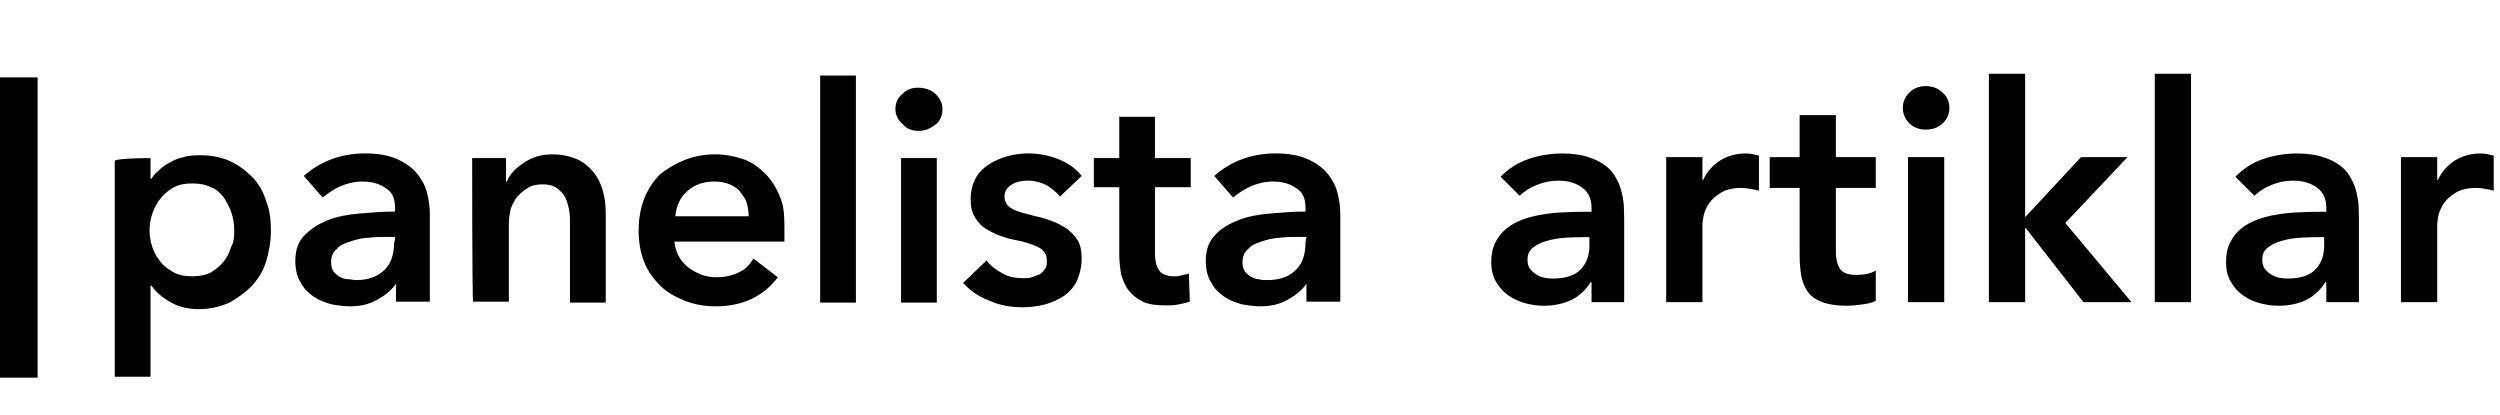 <svg width="331" height="55" viewBox="0 0 331 55" fill="none" xmlns="http://www.w3.org/2000/svg">
<g clip-path="url(#clip0_2202_8)">
<path d="M19.925 20.932V23.665H20.049C20.299 23.292 20.548 22.919 21.046 22.547C21.419 22.174 21.917 21.801 22.416 21.553C23.038 21.18 23.661 20.932 24.284 20.808C25.031 20.559 25.902 20.559 26.65 20.559C28.019 20.559 29.265 20.808 30.385 21.304C31.506 21.801 32.502 22.547 33.374 23.416C34.246 24.286 34.868 25.404 35.242 26.646C35.74 27.888 35.865 29.13 35.865 30.621C35.865 31.988 35.616 33.354 35.242 34.596C34.868 35.839 34.246 36.832 33.374 37.826C32.502 38.696 31.506 39.441 30.385 40.062C29.265 40.559 27.895 40.932 26.401 40.932C25.031 40.932 23.785 40.683 22.665 40.062C21.544 39.441 20.672 38.696 20.049 37.826H19.925V49.876H15.193V21.304C15.317 20.932 19.925 20.932 19.925 20.932ZM31.008 30.373C31.008 29.627 30.884 28.882 30.634 28.137C30.385 27.391 30.012 26.77 29.638 26.149C29.14 25.528 28.642 25.031 27.895 24.783C27.148 24.41 26.401 24.286 25.404 24.286C24.533 24.286 23.785 24.41 23.038 24.783C21.668 25.528 20.672 26.77 20.174 28.261C19.925 29.006 19.8 29.752 19.8 30.497C19.8 31.242 19.925 31.988 20.174 32.733C20.423 33.478 20.797 34.099 21.295 34.721C21.793 35.342 22.416 35.714 23.038 36.087C23.785 36.46 24.533 36.584 25.404 36.584C26.276 36.584 27.148 36.46 27.895 36.087C28.517 35.714 29.14 35.217 29.638 34.596C30.136 33.975 30.385 33.354 30.634 32.609C31.008 31.988 31.008 31.242 31.008 30.373ZM52.427 37.578C51.804 38.447 51.057 39.068 49.937 39.689C48.816 40.311 47.695 40.559 46.325 40.559C45.578 40.559 44.706 40.435 43.959 40.311C43.087 40.062 42.34 39.814 41.593 39.317C40.846 38.82 40.223 38.199 39.85 37.453C39.352 36.708 39.102 35.714 39.102 34.596C39.102 33.106 39.476 31.988 40.348 31.118C41.219 30.248 42.216 29.627 43.461 29.13C44.706 28.634 46.201 28.385 47.695 28.261C49.189 28.137 50.684 28.012 52.303 28.012V27.515C52.303 26.273 51.929 25.404 51.057 24.907C50.186 24.286 49.189 24.037 47.944 24.037C46.948 24.037 45.952 24.286 45.08 24.658C44.208 25.031 43.337 25.652 42.714 26.149L40.223 23.292C41.344 22.298 42.589 21.553 43.959 21.056C45.329 20.559 46.823 20.311 48.318 20.311C50.061 20.311 51.431 20.559 52.552 21.056C53.672 21.553 54.544 22.174 55.167 22.919C55.789 23.665 56.288 24.534 56.537 25.528C56.786 26.522 56.91 27.391 56.91 28.385V39.938H52.427V37.578V37.578ZM52.303 31.366H51.182C50.435 31.366 49.563 31.366 48.691 31.491C47.944 31.491 47.072 31.739 46.325 31.988C45.578 32.236 44.955 32.484 44.582 32.981C44.084 33.354 43.835 33.975 43.835 34.721C43.835 35.217 43.959 35.59 44.084 35.839C44.208 36.087 44.582 36.335 44.831 36.584C45.205 36.708 45.453 36.956 45.952 36.956C46.45 36.956 46.699 37.081 47.197 37.081C48.816 37.081 50.061 36.584 50.933 35.714C51.804 34.845 52.178 33.602 52.178 32.112C52.303 31.988 52.303 31.366 52.303 31.366ZM62.514 20.932H66.997V24.037H67.122C67.495 23.044 68.242 22.298 69.363 21.553C70.484 20.808 71.605 20.435 73.099 20.435C74.344 20.435 75.465 20.683 76.337 21.056C77.209 21.429 77.956 22.05 78.578 22.795C79.201 23.54 79.575 24.41 79.824 25.279C80.073 26.149 80.197 27.143 80.197 28.137V40.062H75.465V29.503C75.465 29.006 75.465 28.385 75.341 27.764C75.216 27.143 75.091 26.646 74.843 26.149C74.593 25.652 74.22 25.279 73.722 24.907C73.224 24.534 72.601 24.41 71.854 24.41C71.107 24.41 70.359 24.534 69.861 24.907C69.363 25.155 68.865 25.652 68.492 26.025C68.118 26.522 67.869 27.019 67.62 27.64C67.495 28.261 67.371 28.882 67.371 29.503V39.938H62.639C62.514 40.062 62.514 20.932 62.514 20.932ZM99.126 28.634C99.126 28.012 99.001 27.391 98.877 26.894C98.752 26.398 98.379 25.901 98.005 25.404C97.631 24.907 97.133 24.658 96.635 24.41C96.013 24.162 95.39 24.037 94.643 24.037C93.148 24.037 92.028 24.41 91.031 25.279C90.035 26.149 89.537 27.267 89.412 28.634H99.126ZM103.858 30.745V31.366C103.858 31.615 103.858 31.739 103.858 31.988H89.288C89.412 33.354 90.035 34.472 91.031 35.342C91.529 35.714 92.152 36.087 92.775 36.335C93.397 36.584 94.144 36.708 94.767 36.708C96.013 36.708 97.009 36.46 97.756 36.087C98.628 35.714 99.25 35.093 99.748 34.224L102.986 36.708C101.118 39.193 98.379 40.559 94.767 40.559C93.273 40.559 91.903 40.311 90.658 39.814C89.412 39.317 88.292 38.696 87.42 37.826C86.548 36.956 85.801 35.963 85.303 34.721C84.805 33.478 84.556 32.112 84.556 30.497C84.556 29.006 84.805 27.515 85.303 26.273C85.801 25.031 86.548 23.913 87.42 23.044C88.416 22.298 89.412 21.677 90.658 21.18C91.903 20.683 93.273 20.435 94.643 20.435C96.013 20.435 97.258 20.683 98.379 21.056C99.499 21.429 100.496 22.174 101.367 23.044C102.239 23.913 102.862 25.031 103.36 26.273C103.858 27.515 103.858 29.006 103.858 30.745ZM108.59 10H113.322V40.062H108.59V10ZM119.3 20.932H124.032V40.062H119.3C119.3 40.062 119.3 20.932 119.3 20.932ZM118.552 14.472C118.552 13.727 118.801 12.981 119.424 12.485C120.047 11.863 120.669 11.615 121.541 11.615C122.413 11.615 123.284 11.863 123.907 12.485C124.53 13.106 124.779 13.727 124.779 14.472C124.779 15.217 124.53 15.963 123.907 16.46C123.284 16.956 122.537 17.329 121.666 17.329C120.794 17.329 120.047 17.081 119.549 16.46C118.926 15.963 118.552 15.217 118.552 14.472ZM140.345 26.025C139.971 25.528 139.349 25.031 138.602 24.534C137.854 24.162 136.983 23.913 136.111 23.913C135.364 23.913 134.617 24.037 133.994 24.41C133.371 24.783 132.998 25.279 132.998 26.025C132.998 26.77 133.371 27.267 133.994 27.64C134.617 28.012 135.737 28.261 137.107 28.634C137.854 28.758 138.602 29.006 139.224 29.255C139.971 29.503 140.594 29.876 141.217 30.248C141.839 30.745 142.337 31.242 142.711 31.863C143.085 32.484 143.209 33.354 143.209 34.224C143.209 35.342 142.96 36.335 142.587 37.205C142.213 37.95 141.59 38.696 140.843 39.193C140.096 39.689 139.224 40.062 138.353 40.311C137.356 40.559 136.36 40.683 135.364 40.683C133.869 40.683 132.375 40.435 131.005 39.814C129.635 39.317 128.39 38.447 127.518 37.453L130.632 34.472C131.13 35.217 131.877 35.714 132.749 36.211C133.62 36.708 134.492 36.832 135.613 36.832C135.986 36.832 136.36 36.832 136.609 36.708C136.983 36.584 137.232 36.46 137.605 36.335C137.854 36.211 138.103 35.963 138.353 35.59C138.602 35.342 138.602 34.969 138.602 34.472C138.602 33.727 138.228 33.106 137.481 32.733C136.734 32.36 135.613 31.988 134.243 31.739C133.496 31.615 132.873 31.366 132.126 31.118C131.503 30.87 130.881 30.497 130.258 30.124C129.76 29.752 129.262 29.13 129.013 28.634C128.639 28.012 128.515 27.267 128.515 26.398C128.515 25.279 128.764 24.41 129.137 23.665C129.511 22.919 130.134 22.298 130.881 21.801C131.628 21.304 132.5 20.932 133.371 20.683C134.243 20.435 135.239 20.311 136.111 20.311C137.481 20.311 138.851 20.559 140.096 21.056C141.341 21.553 142.462 22.298 143.209 23.292L140.345 26.025ZM144.828 24.783V20.932H148.19V15.466H152.922V20.932H157.655V24.783H152.922V33.602C152.922 34.472 153.047 35.093 153.421 35.714C153.67 36.211 154.417 36.584 155.413 36.584C155.787 36.584 156.036 36.584 156.409 36.46C156.783 36.335 157.156 36.335 157.406 36.211L157.53 39.938C157.156 40.062 156.658 40.186 156.036 40.311C155.413 40.435 154.915 40.435 154.417 40.435C153.172 40.435 152.051 40.311 151.304 39.938C150.556 39.565 149.934 39.068 149.436 38.447C148.938 37.826 148.688 37.081 148.439 36.335C148.315 35.59 148.19 34.596 148.19 33.727V24.783C148.19 24.783 144.828 24.783 144.828 24.783ZM172.972 37.578C172.349 38.447 171.602 39.068 170.481 39.689C169.36 40.311 168.24 40.559 166.87 40.559C166.123 40.559 165.251 40.435 164.504 40.311C163.632 40.062 162.885 39.814 162.138 39.317C161.39 38.82 160.768 38.199 160.394 37.453C159.896 36.708 159.647 35.714 159.647 34.596C159.647 33.106 160.021 31.988 160.892 31.118C161.64 30.248 162.76 29.627 164.006 29.13C165.251 28.634 166.745 28.385 168.24 28.261C169.734 28.137 171.228 28.012 172.847 28.012V27.515C172.847 26.273 172.474 25.404 171.602 24.907C170.73 24.286 169.734 24.037 168.489 24.037C167.492 24.037 166.496 24.286 165.624 24.658C164.753 25.031 163.881 25.652 163.258 26.149L160.768 23.292C161.889 22.298 163.134 21.553 164.504 21.056C165.874 20.559 167.368 20.311 168.862 20.311C170.606 20.311 171.975 20.559 173.096 21.056C174.217 21.553 175.089 22.174 175.711 22.919C176.334 23.665 176.832 24.534 177.081 25.528C177.33 26.522 177.455 27.391 177.455 28.385V39.938H172.972V37.578ZM172.972 31.366H171.851C171.104 31.366 170.232 31.366 169.36 31.491C168.613 31.491 167.741 31.739 166.994 31.988C166.247 32.236 165.624 32.484 165.251 32.981C164.753 33.354 164.504 33.975 164.504 34.721C164.504 35.217 164.628 35.59 164.753 35.839C164.877 36.087 165.251 36.335 165.5 36.584C165.874 36.708 166.123 36.956 166.621 36.956C166.994 37.081 167.368 37.081 167.866 37.081C169.485 37.081 170.73 36.584 171.602 35.714C172.474 34.845 172.847 33.602 172.847 32.112L172.972 31.366Z" fill="#178287" style="fill:#178287;fill:color(display-p3 0.09 0.51 0.529);fill-opacity:1;"></path>
<path opacity="0.5" d="M6.10352e-05 10.249H4.981V50H6.10352e-05V10.249Z" fill="#178287" style="fill:#178287;fill:color(display-p3 0.09 0.51 0.529);fill-opacity:1;"></path>
</g>
<path d="M210.72 37.36H210.6C209.907 38.453 209.027 39.253 207.96 39.76C206.893 40.24 205.72 40.48 204.44 40.48C203.56 40.48 202.693 40.36 201.84 40.12C201.013 39.88 200.267 39.52 199.6 39.04C198.96 38.56 198.44 37.96 198.04 37.24C197.64 36.52 197.44 35.68 197.44 34.72C197.44 33.68 197.627 32.8 198 32.08C198.373 31.333 198.867 30.72 199.48 30.24C200.12 29.733 200.853 29.333 201.68 29.04C202.507 28.747 203.36 28.533 204.24 28.4C205.147 28.24 206.053 28.147 206.96 28.12C207.867 28.067 208.72 28.04 209.52 28.04H210.72V27.52C210.72 26.32 210.307 25.427 209.48 24.84C208.653 24.227 207.6 23.92 206.32 23.92C205.307 23.92 204.36 24.107 203.48 24.48C202.6 24.827 201.84 25.307 201.2 25.92L198.68 23.4C199.747 22.307 200.987 21.52 202.4 21.04C203.84 20.56 205.32 20.32 206.84 20.32C208.2 20.32 209.347 20.48 210.28 20.8C211.213 21.093 211.987 21.48 212.6 21.96C213.213 22.44 213.68 23 214 23.64C214.347 24.253 214.587 24.88 214.72 25.52C214.88 26.16 214.973 26.787 215 27.4C215.027 27.987 215.04 28.507 215.04 28.96V40H210.72V37.36ZM210.44 31.4H209.44C208.773 31.4 208.027 31.427 207.2 31.48C206.373 31.533 205.587 31.667 204.84 31.88C204.12 32.067 203.507 32.36 203 32.76C202.493 33.133 202.24 33.667 202.24 34.36C202.24 34.813 202.333 35.2 202.52 35.52C202.733 35.813 203 36.067 203.32 36.28C203.64 36.493 204 36.653 204.4 36.76C204.8 36.84 205.2 36.88 205.6 36.88C207.253 36.88 208.467 36.493 209.24 35.72C210.04 34.92 210.44 33.84 210.44 32.48V31.4ZM220.604 20.8H225.404V23.84H225.484C226.018 22.72 226.778 21.853 227.764 21.24C228.751 20.627 229.884 20.32 231.164 20.32C231.458 20.32 231.738 20.347 232.004 20.4C232.298 20.453 232.591 20.52 232.884 20.6V25.24C232.484 25.133 232.084 25.053 231.684 25C231.311 24.92 230.938 24.88 230.564 24.88C229.444 24.88 228.538 25.093 227.844 25.52C227.178 25.92 226.658 26.387 226.284 26.92C225.938 27.453 225.698 27.987 225.564 28.52C225.458 29.053 225.404 29.453 225.404 29.72V40H220.604V20.8ZM234.311 24.88V20.8H238.271V15.24H243.071V20.8H248.351V24.88H243.071V33.28C243.071 34.24 243.245 35 243.591 35.56C243.965 36.12 244.685 36.4 245.751 36.4C246.178 36.4 246.645 36.36 247.151 36.28C247.658 36.173 248.058 36.013 248.351 35.8V39.84C247.845 40.08 247.218 40.24 246.471 40.32C245.751 40.427 245.111 40.48 244.551 40.48C243.271 40.48 242.218 40.333 241.391 40.04C240.591 39.773 239.951 39.36 239.471 38.8C239.018 38.213 238.698 37.493 238.511 36.64C238.351 35.787 238.271 34.8 238.271 33.68V24.88H234.311ZM252.617 20.8H257.417V40H252.617V20.8ZM251.937 14.28C251.937 13.507 252.217 12.84 252.777 12.28C253.364 11.693 254.097 11.4 254.977 11.4C255.857 11.4 256.591 11.68 257.177 12.24C257.791 12.773 258.097 13.453 258.097 14.28C258.097 15.107 257.791 15.8 257.177 16.36C256.591 16.893 255.857 17.16 254.977 17.16C254.097 17.16 253.364 16.88 252.777 16.32C252.217 15.733 251.937 15.053 251.937 14.28ZM263.328 9.76H268.128V28.76L275.528 20.8H281.688L273.448 29.52L282.208 40H275.848L268.208 30.2H268.128V40H263.328V9.76ZM285.292 9.76H290.092V40H285.292V9.76ZM308.003 37.36H307.883C307.189 38.453 306.309 39.253 305.243 39.76C304.176 40.24 303.003 40.48 301.723 40.48C300.843 40.48 299.976 40.36 299.123 40.12C298.296 39.88 297.549 39.52 296.883 39.04C296.243 38.56 295.723 37.96 295.323 37.24C294.923 36.52 294.723 35.68 294.723 34.72C294.723 33.68 294.909 32.8 295.283 32.08C295.656 31.333 296.149 30.72 296.763 30.24C297.403 29.733 298.136 29.333 298.963 29.04C299.789 28.747 300.643 28.533 301.523 28.4C302.429 28.24 303.336 28.147 304.243 28.12C305.149 28.067 306.003 28.04 306.803 28.04H308.003V27.52C308.003 26.32 307.589 25.427 306.763 24.84C305.936 24.227 304.883 23.92 303.603 23.92C302.589 23.92 301.643 24.107 300.763 24.48C299.883 24.827 299.123 25.307 298.483 25.92L295.963 23.4C297.029 22.307 298.269 21.52 299.683 21.04C301.123 20.56 302.603 20.32 304.123 20.32C305.483 20.32 306.629 20.48 307.563 20.8C308.496 21.093 309.269 21.48 309.883 21.96C310.496 22.44 310.963 23 311.283 23.64C311.629 24.253 311.869 24.88 312.003 25.52C312.163 26.16 312.256 26.787 312.283 27.4C312.309 27.987 312.323 28.507 312.323 28.96V40H308.003V37.36ZM307.723 31.4H306.723C306.056 31.4 305.309 31.427 304.483 31.48C303.656 31.533 302.869 31.667 302.123 31.88C301.403 32.067 300.789 32.36 300.283 32.76C299.776 33.133 299.523 33.667 299.523 34.36C299.523 34.813 299.616 35.2 299.803 35.52C300.016 35.813 300.283 36.067 300.603 36.28C300.923 36.493 301.283 36.653 301.683 36.76C302.083 36.84 302.483 36.88 302.883 36.88C304.536 36.88 305.749 36.493 306.523 35.72C307.323 34.92 307.723 33.84 307.723 32.48V31.4ZM317.887 20.8H322.687V23.84H322.767C323.301 22.72 324.061 21.853 325.047 21.24C326.034 20.627 327.167 20.32 328.447 20.32C328.741 20.32 329.021 20.347 329.287 20.4C329.581 20.453 329.874 20.52 330.167 20.6V25.24C329.767 25.133 329.367 25.053 328.967 25C328.594 24.92 328.221 24.88 327.847 24.88C326.727 24.88 325.821 25.093 325.127 25.52C324.461 25.92 323.941 26.387 323.567 26.92C323.221 27.453 322.981 27.987 322.847 28.52C322.741 29.053 322.687 29.453 322.687 29.72V40H317.887V20.8Z" fill="black" style="fill:black;fill-opacity:1;"></path>
<defs>
<clipPath id="clip0_2202_8">
<rect width="177.455" height="40" fill="white" style="fill:white;fill-opacity:1;" transform="translate(0 10)"></rect>
</clipPath>
</defs>
</svg>
